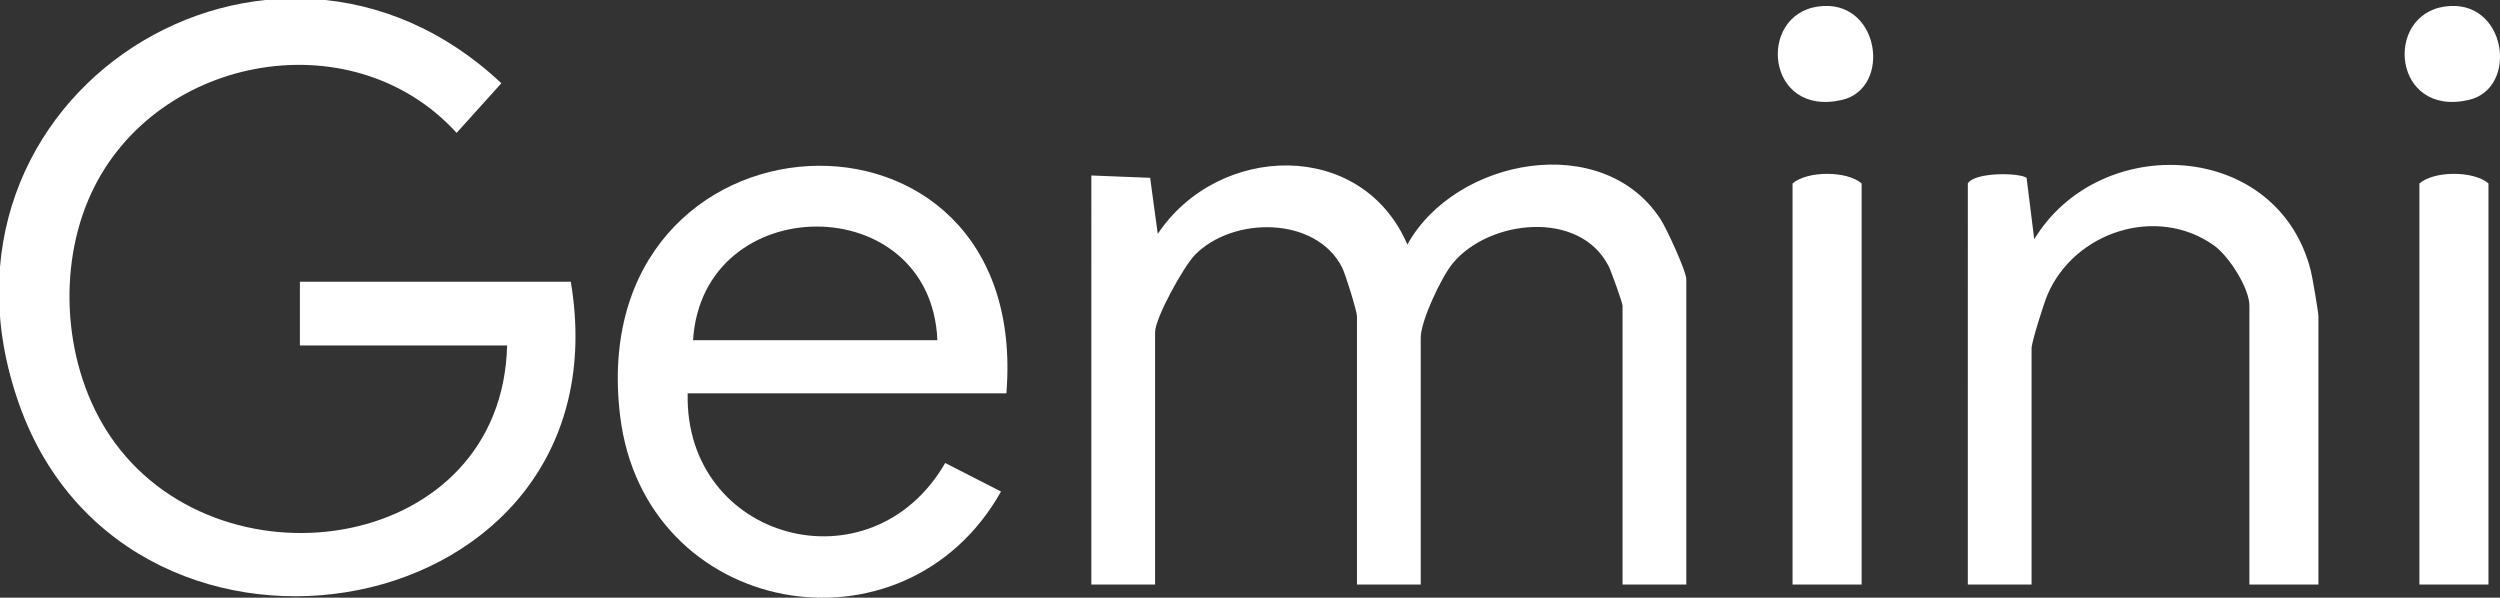 <?xml version="1.0" encoding="UTF-8"?>
<svg id="Layer_1" data-name="Layer 1" xmlns="http://www.w3.org/2000/svg" viewBox="0 0 470.57 112.5">
  <rect x="0" y="0" width="470.57" height="112.5" fill="#333333" stroke="none"/>
  <defs>
    <style>
      .cls-1 {
        fill: #fff;
      }

      .cls-2 {
        fill: none;
      }
    </style>
  </defs>
  <path class="cls-1" d="M95.45,65.03h-39v-12h50.99C118.37,118.26,24.58,134.76,3.68,76.3S51.31-24.87,94.37,15.67l-8.42,9.34C66,3.12,28.01,10.58,16.6,37.68c-6.06,14.38-4.25,33.05,5.03,45.68,20.9,28.44,72.91,20.34,73.82-18.33Z"/>
  <path class="cls-1" d="M205.43,33.03l11.06.44,1.43,10.56c11.34-17.02,38.36-18.01,46.99,2,8.98-16.27,36.82-21.56,47.7-4.69,1.09,1.69,4.8,9.71,4.8,11.2v57.49h-12v-52.49c0-.52-2.11-6.42-2.6-7.4-5.38-10.69-22.5-8.89-29.37-.57-2.15,2.6-6.02,10.86-6.02,13.97v46.49h-12v-50.49c0-.96-2.16-7.94-2.8-9.2-4.94-9.71-20.64-9.64-27.73-2.33-2.12,2.19-7.47,11.84-7.47,14.53v47.49h-12V33.03Z"/>
  <path class="cls-1" d="M189.43,74.03h-59.99c-.65,27.71,34.51,37.28,48.47,13.12l10.51,5.37c-18.27,32.48-67.12,23.72-71.7-14.27-7.21-59.75,77.54-64.15,72.71-4.22ZM176.44,64.03c-1.18-28.6-44.18-28.43-45.99,0h45.99Z"/>
  <path class="cls-1" d="M436.4,110.02h-13v-52.49c0-3.27-3.83-9.31-6.67-11.33-10.71-7.63-26.25-2.63-31.35,9.31-.66,1.55-2.98,8.9-2.98,10.02v44.49h-12V34.53c1.3-2.17,9.66-2.04,11.06-1.06l1.44,11.57c12.31-20.32,45.85-18.67,52.06,5.92.29,1.16,1.43,7.81,1.43,8.56v50.49Z"/>
  <path class="cls-1" d="M350.41,110.02h-13V34.53c2.83-2.43,10.28-2.39,13,0v75.49Z"/>
  <path class="cls-1" d="M468.4,110.02h-13V34.53c2.83-2.43,10.28-2.39,13,0v75.49Z"/>
  <path class="cls-1" d="M342.18,1.23c11.63-1.69,14.05,15.38,4.52,17.58-14.26,3.29-16.04-15.9-4.52-17.58Z"/>
  <path class="cls-1" d="M460.17,1.23c11.63-1.69,14.05,15.38,4.52,17.58-14.26,3.29-16.04-15.9-4.52-17.58Z"/>
  <path class="cls-2" d="M176.44,64.03h-45.99c1.81-28.43,44.81-28.6,45.99,0Z"/>
</svg>